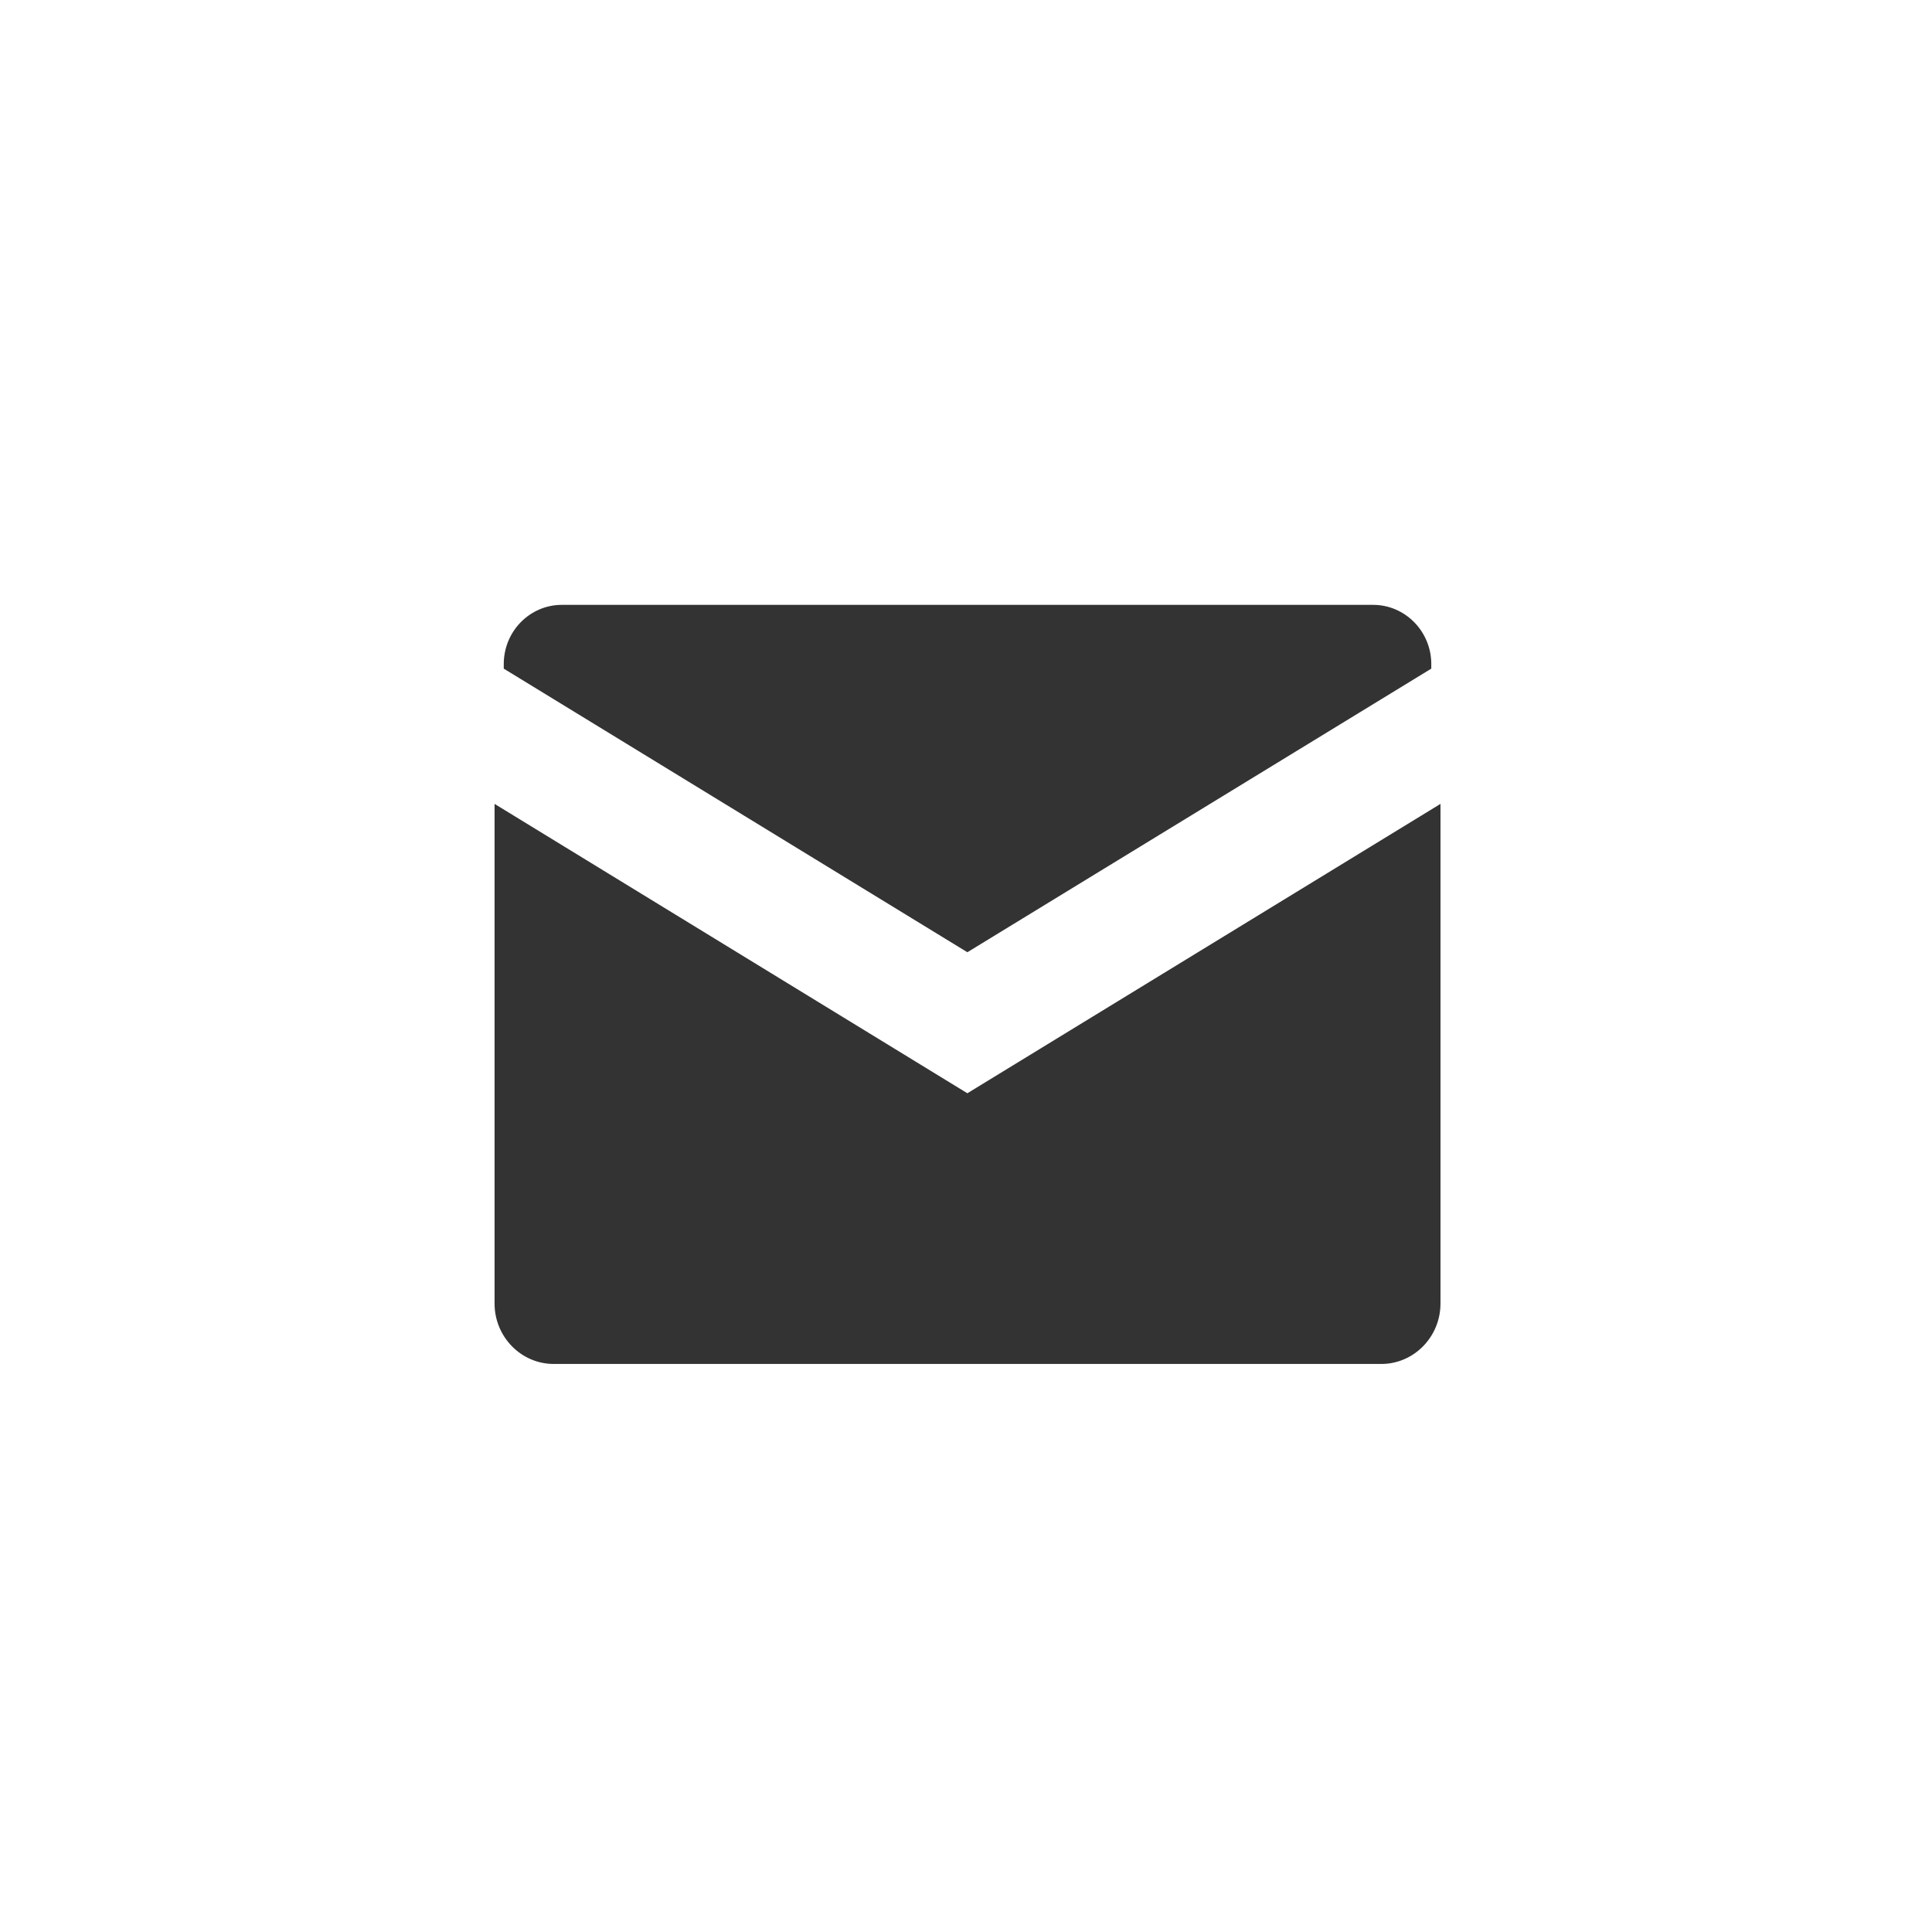 <?xml version="1.0" encoding="UTF-8" standalone="no"?>
<!-- Created with Inkscape (http://www.inkscape.org/) -->

<svg
   xmlns:dc="http://purl.org/dc/elements/1.1/"
   xmlns:cc="http://creativecommons.org/ns#"
   xmlns:rdf="http://www.w3.org/1999/02/22-rdf-syntax-ns#"
   xmlns:svg="http://www.w3.org/2000/svg"
   xmlns="http://www.w3.org/2000/svg"
   xmlns:sodipodi="http://sodipodi.sourceforge.net/DTD/sodipodi-0.dtd"
   xmlns:inkscape="http://www.inkscape.org/namespaces/inkscape"
   width="12.7mm"
   height="12.7mm"
   viewBox="0 0 12.7 12.7"
   version="1.1"
   id="svg1751"
   inkscape:version="0.92.3 (2405546, 2018-03-11)"
   sodipodi:docname="mailwhite.svg">
  <rect x="0" y="0" width="12.7" height="12.7" fill="#333333" stroke="none"/>
  <defs
     id="defs1745" />
  <sodipodi:namedview
     id="base"
     pagecolor="#ffffff"
     bordercolor="#666666"
     borderopacity="1.0"
     inkscape:pageopacity="0.0"
     inkscape:pageshadow="2"
     inkscape:zoom="6.9967491"
     inkscape:cx="27.560035"
     inkscape:cy="35.264248"
     inkscape:document-units="mm"
     inkscape:current-layer="layer1"
     showgrid="false"
     fit-margin-top="0"
     fit-margin-left="0"
     fit-margin-right="0"
     fit-margin-bottom="0"
     inkscape:window-width="1920"
     inkscape:window-height="1017"
     inkscape:window-x="1358"
     inkscape:window-y="-8"
     inkscape:window-maximized="1" />
  <g
     inkscape:label="Vrstva 1"
     inkscape:groupmode="layer"
     id="layer1"
     transform="translate(-26.912,-214.299)">
    <path
       style="fill:#ffffff;fill-opacity:1;fill-rule:nonzero;stroke:none;stroke-width:1.333;enable-background:new"
       d="M 0 0 L 0 48 L 48 48 L 48 0 L 0 0 z M 13.936 15.004 L 34.062 15.004 C 34.855 15.004 35.504 15.662 35.504 16.473 L 35.504 16.586 L 23.996 23.621 L 12.496 16.586 L 12.496 16.473 C 12.496 15.662 13.141 15.004 13.936 15.004 z M 12.268 19.941 L 23.996 27.119 L 35.732 19.941 L 35.732 32.336 C 35.732 33.161 35.072 33.834 34.264 33.834 L 13.736 33.834 C 12.927 33.834 12.268 33.161 12.268 32.336 L 12.268 19.941 z "
       transform="matrix(0.265,0,0,0.265,26.912,214.299)"
       id="path432" />
    <g
       style="enable-background:new"
       id="g434"
       transform="matrix(0.353,0,0,-0.353,35.925,218.269)" />
    <g
       id="g438"
       transform="matrix(0.353,0,0,-0.353,30.158,219.575)"
       style="fill:#1e6388;fill-opacity:1;enable-background:new" />
  </g>
</svg>
